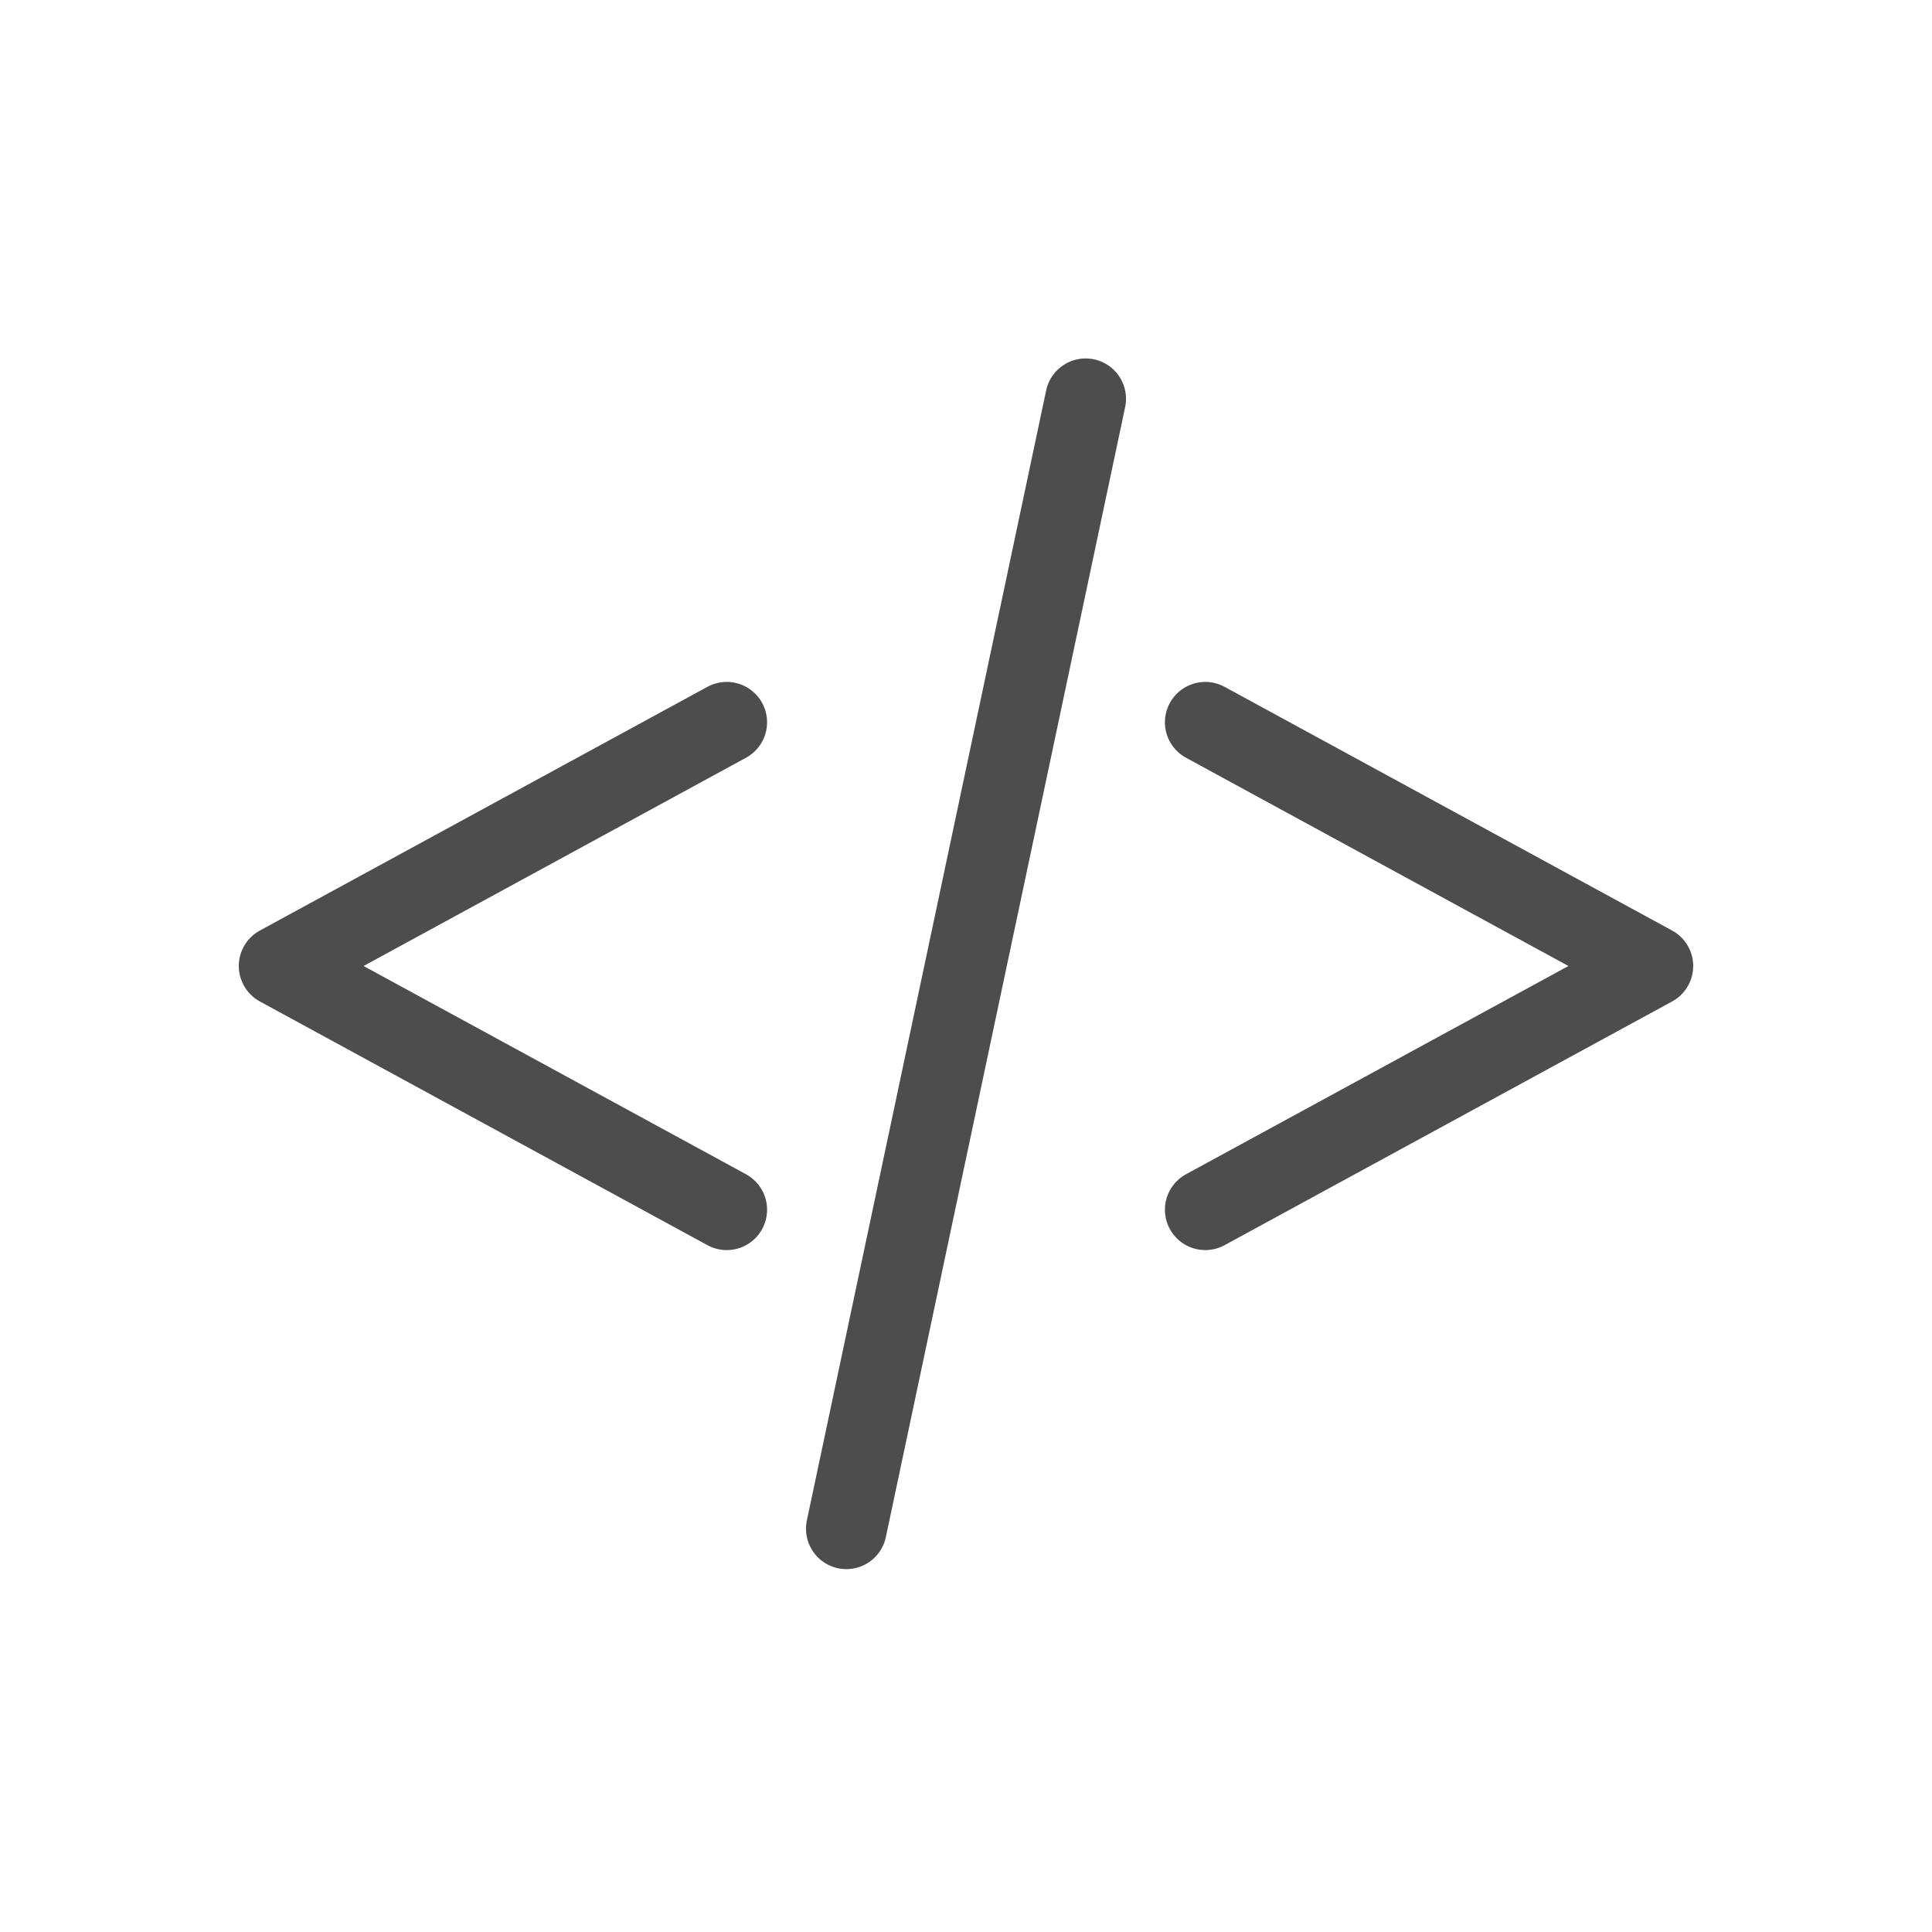 <?xml version="1.0" encoding="utf-8"?>
<!-- Generator: Adobe Illustrator 25.4.1, SVG Export Plug-In . SVG Version: 6.00 Build 0)  -->
<svg version="1.1" id="Layer_1" xmlns="http://www.w3.org/2000/svg" xmlns:xlink="http://www.w3.org/1999/xlink" x="0px" y="0px"
	 viewBox="0 0 43.6 43.6" style="enable-background:new 0 0 43.6 43.6;" xml:space="preserve">
<style type="text/css">
	.st0{fill:none;stroke:#4D4D4D;stroke-width:1.822;stroke-linecap:round;stroke-linejoin:round;stroke-miterlimit:10;}
</style>
<g id="surface1">
	<path class="st0" d="M24.5,9l-5.4,25.5"/>
	<path class="st0" d="M27.2,16.3l10.1,5.5l-10.1,5.5"/>
	<path class="st0" d="M16.4,16.3L6.3,21.8l10.1,5.5"/>
</g>
</svg>
